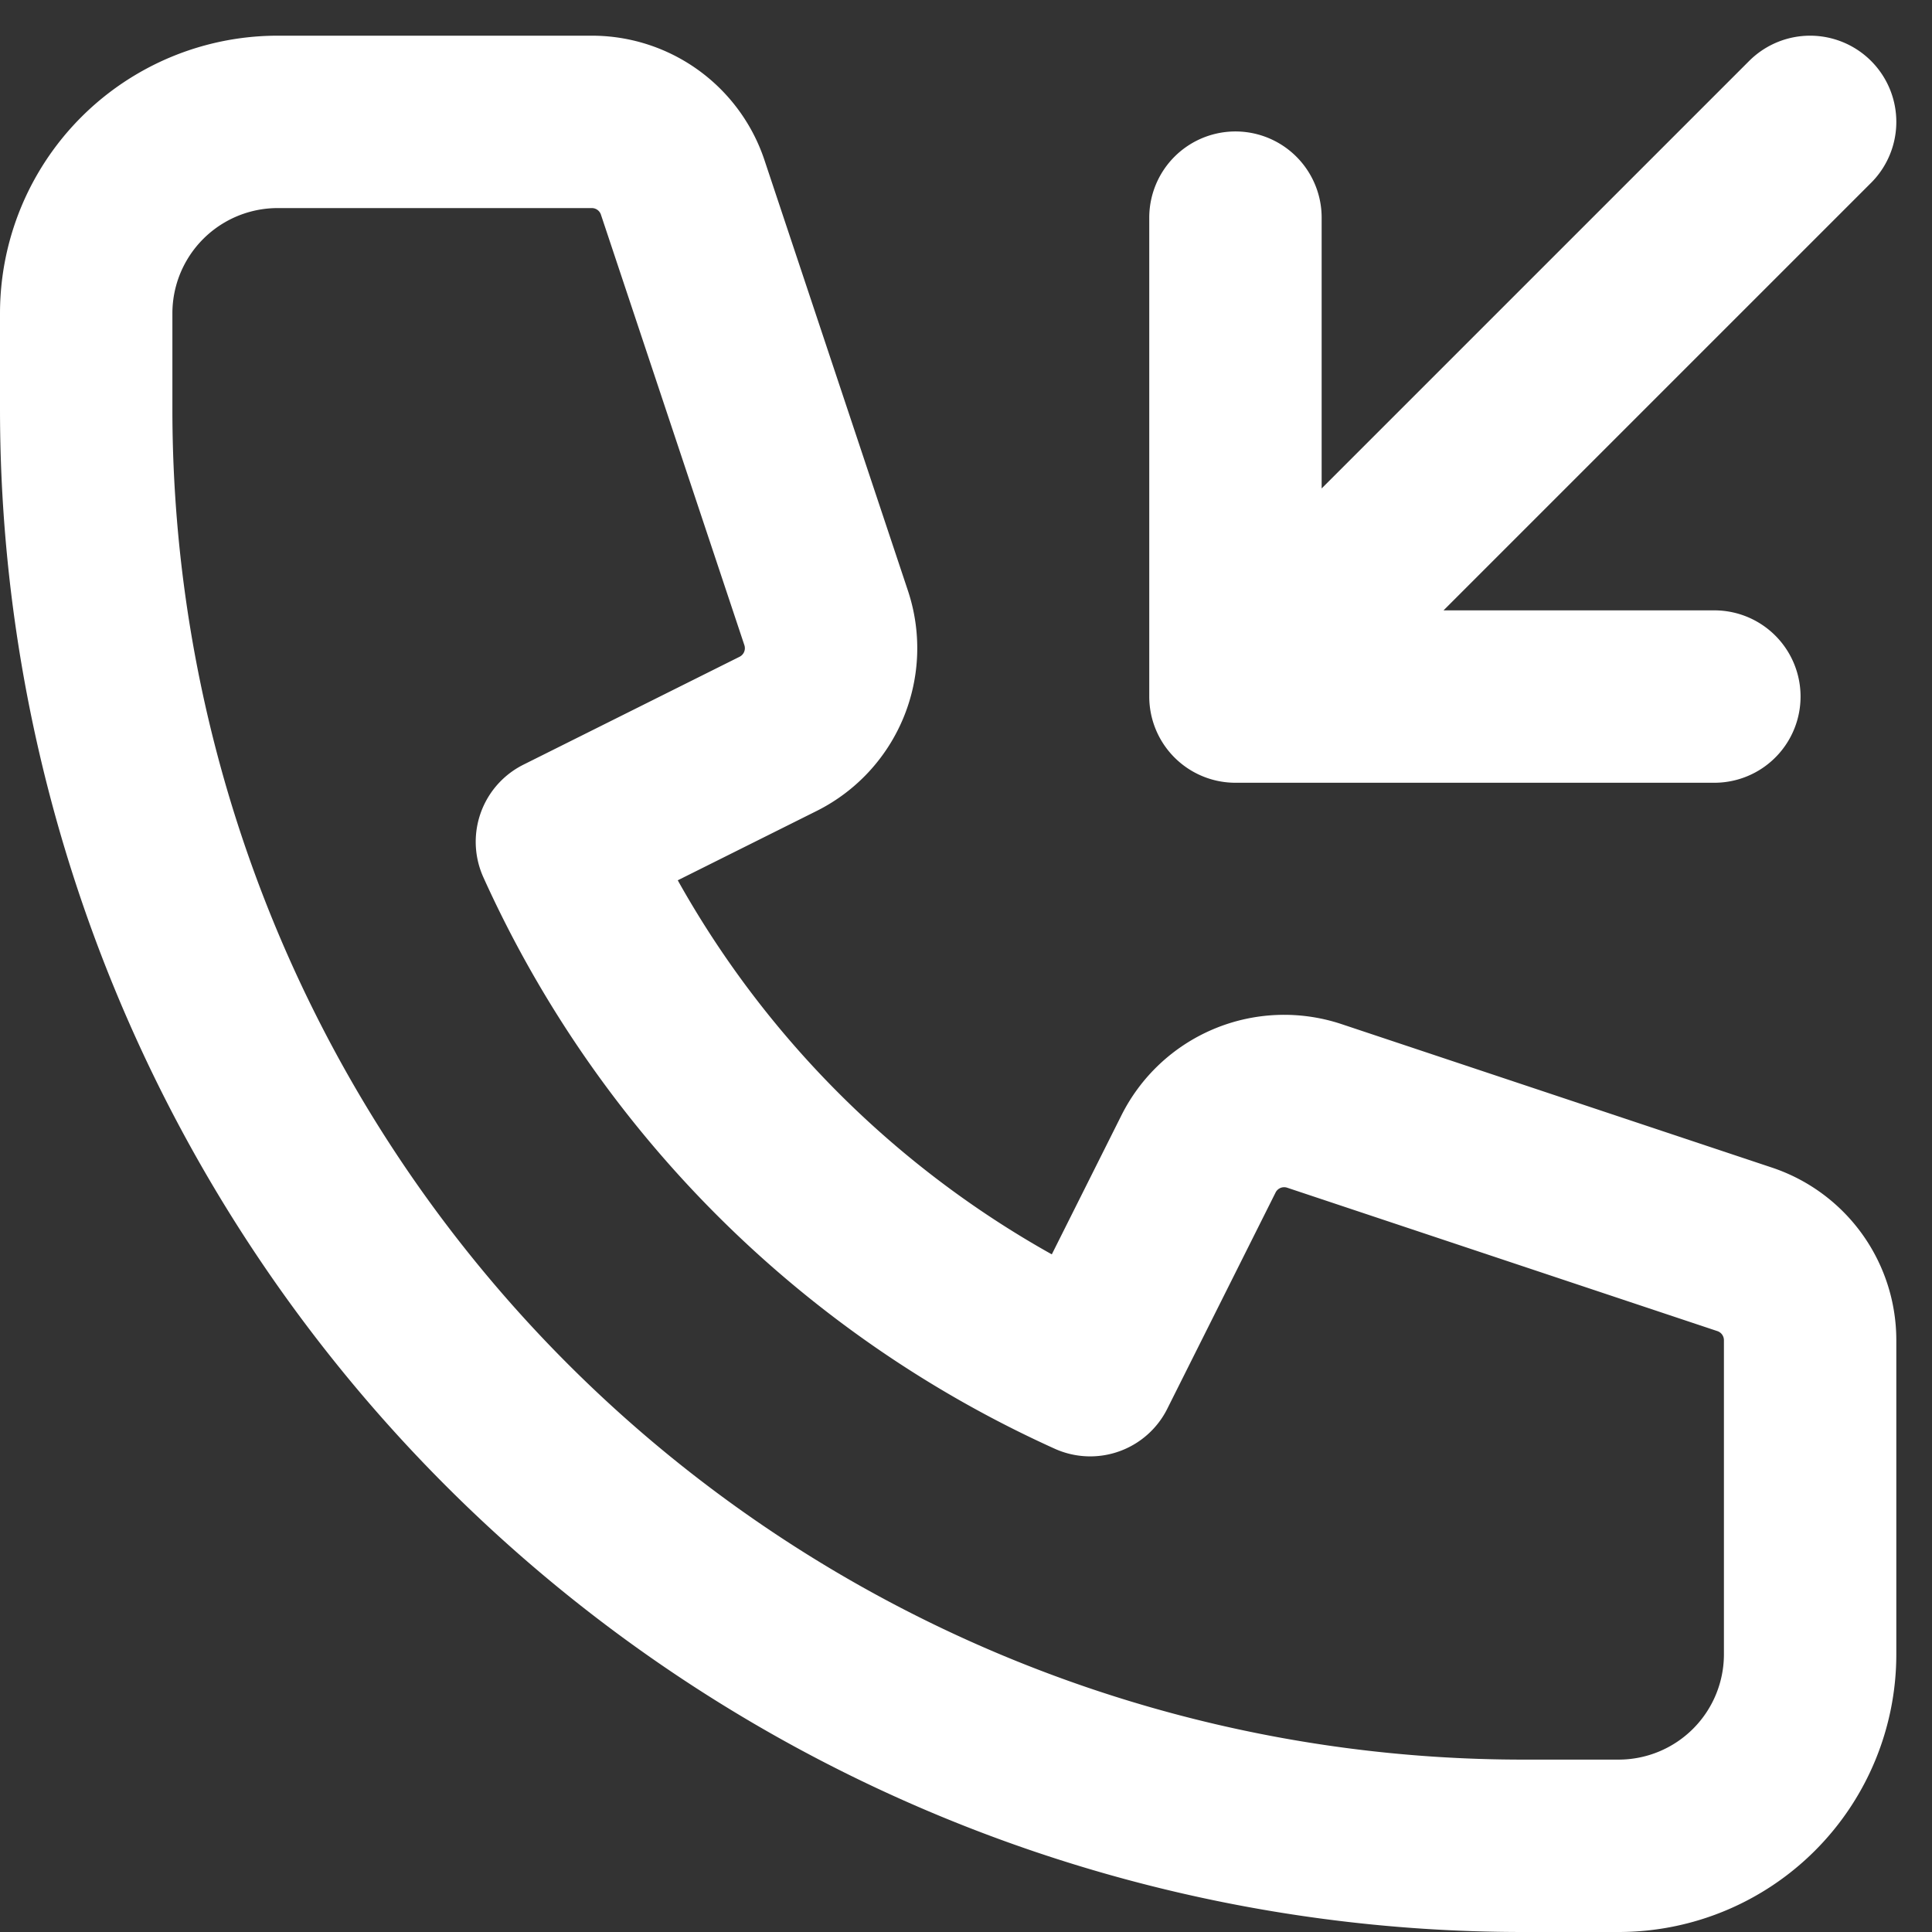 <svg xmlns="http://www.w3.org/2000/svg" width="22.414" height="22.414" viewBox="0 0 22.414 22.414">
  <rect x="0" y="0" width="22.414" height="22.414" fill="#333333" stroke="none"/>
  <path id="Pfad_40491" data-name="Pfad 40491" d="M23,3,16.333,9.667m0,0V4.111m0,5.556h5.556M5.222,3A2.222,2.222,0,0,0,3,5.222V6.333A16.667,16.667,0,0,0,19.667,23h1.111A2.222,2.222,0,0,0,23,20.778V17.133a1.111,1.111,0,0,0-.76-1.053l-4.992-1.664a1.111,1.111,0,0,0-1.344.558l-1.256,2.508a12.269,12.269,0,0,1-6.129-6.13L11.027,10.1a1.111,1.111,0,0,0,.558-1.344L9.92,3.759A1.111,1.111,0,0,0,8.866,3Z" transform="translate(-2 -1.586)" fill="none" stroke="#fff" stroke-linecap="round" stroke-linejoin="round" stroke-width="2"/>
</svg>
